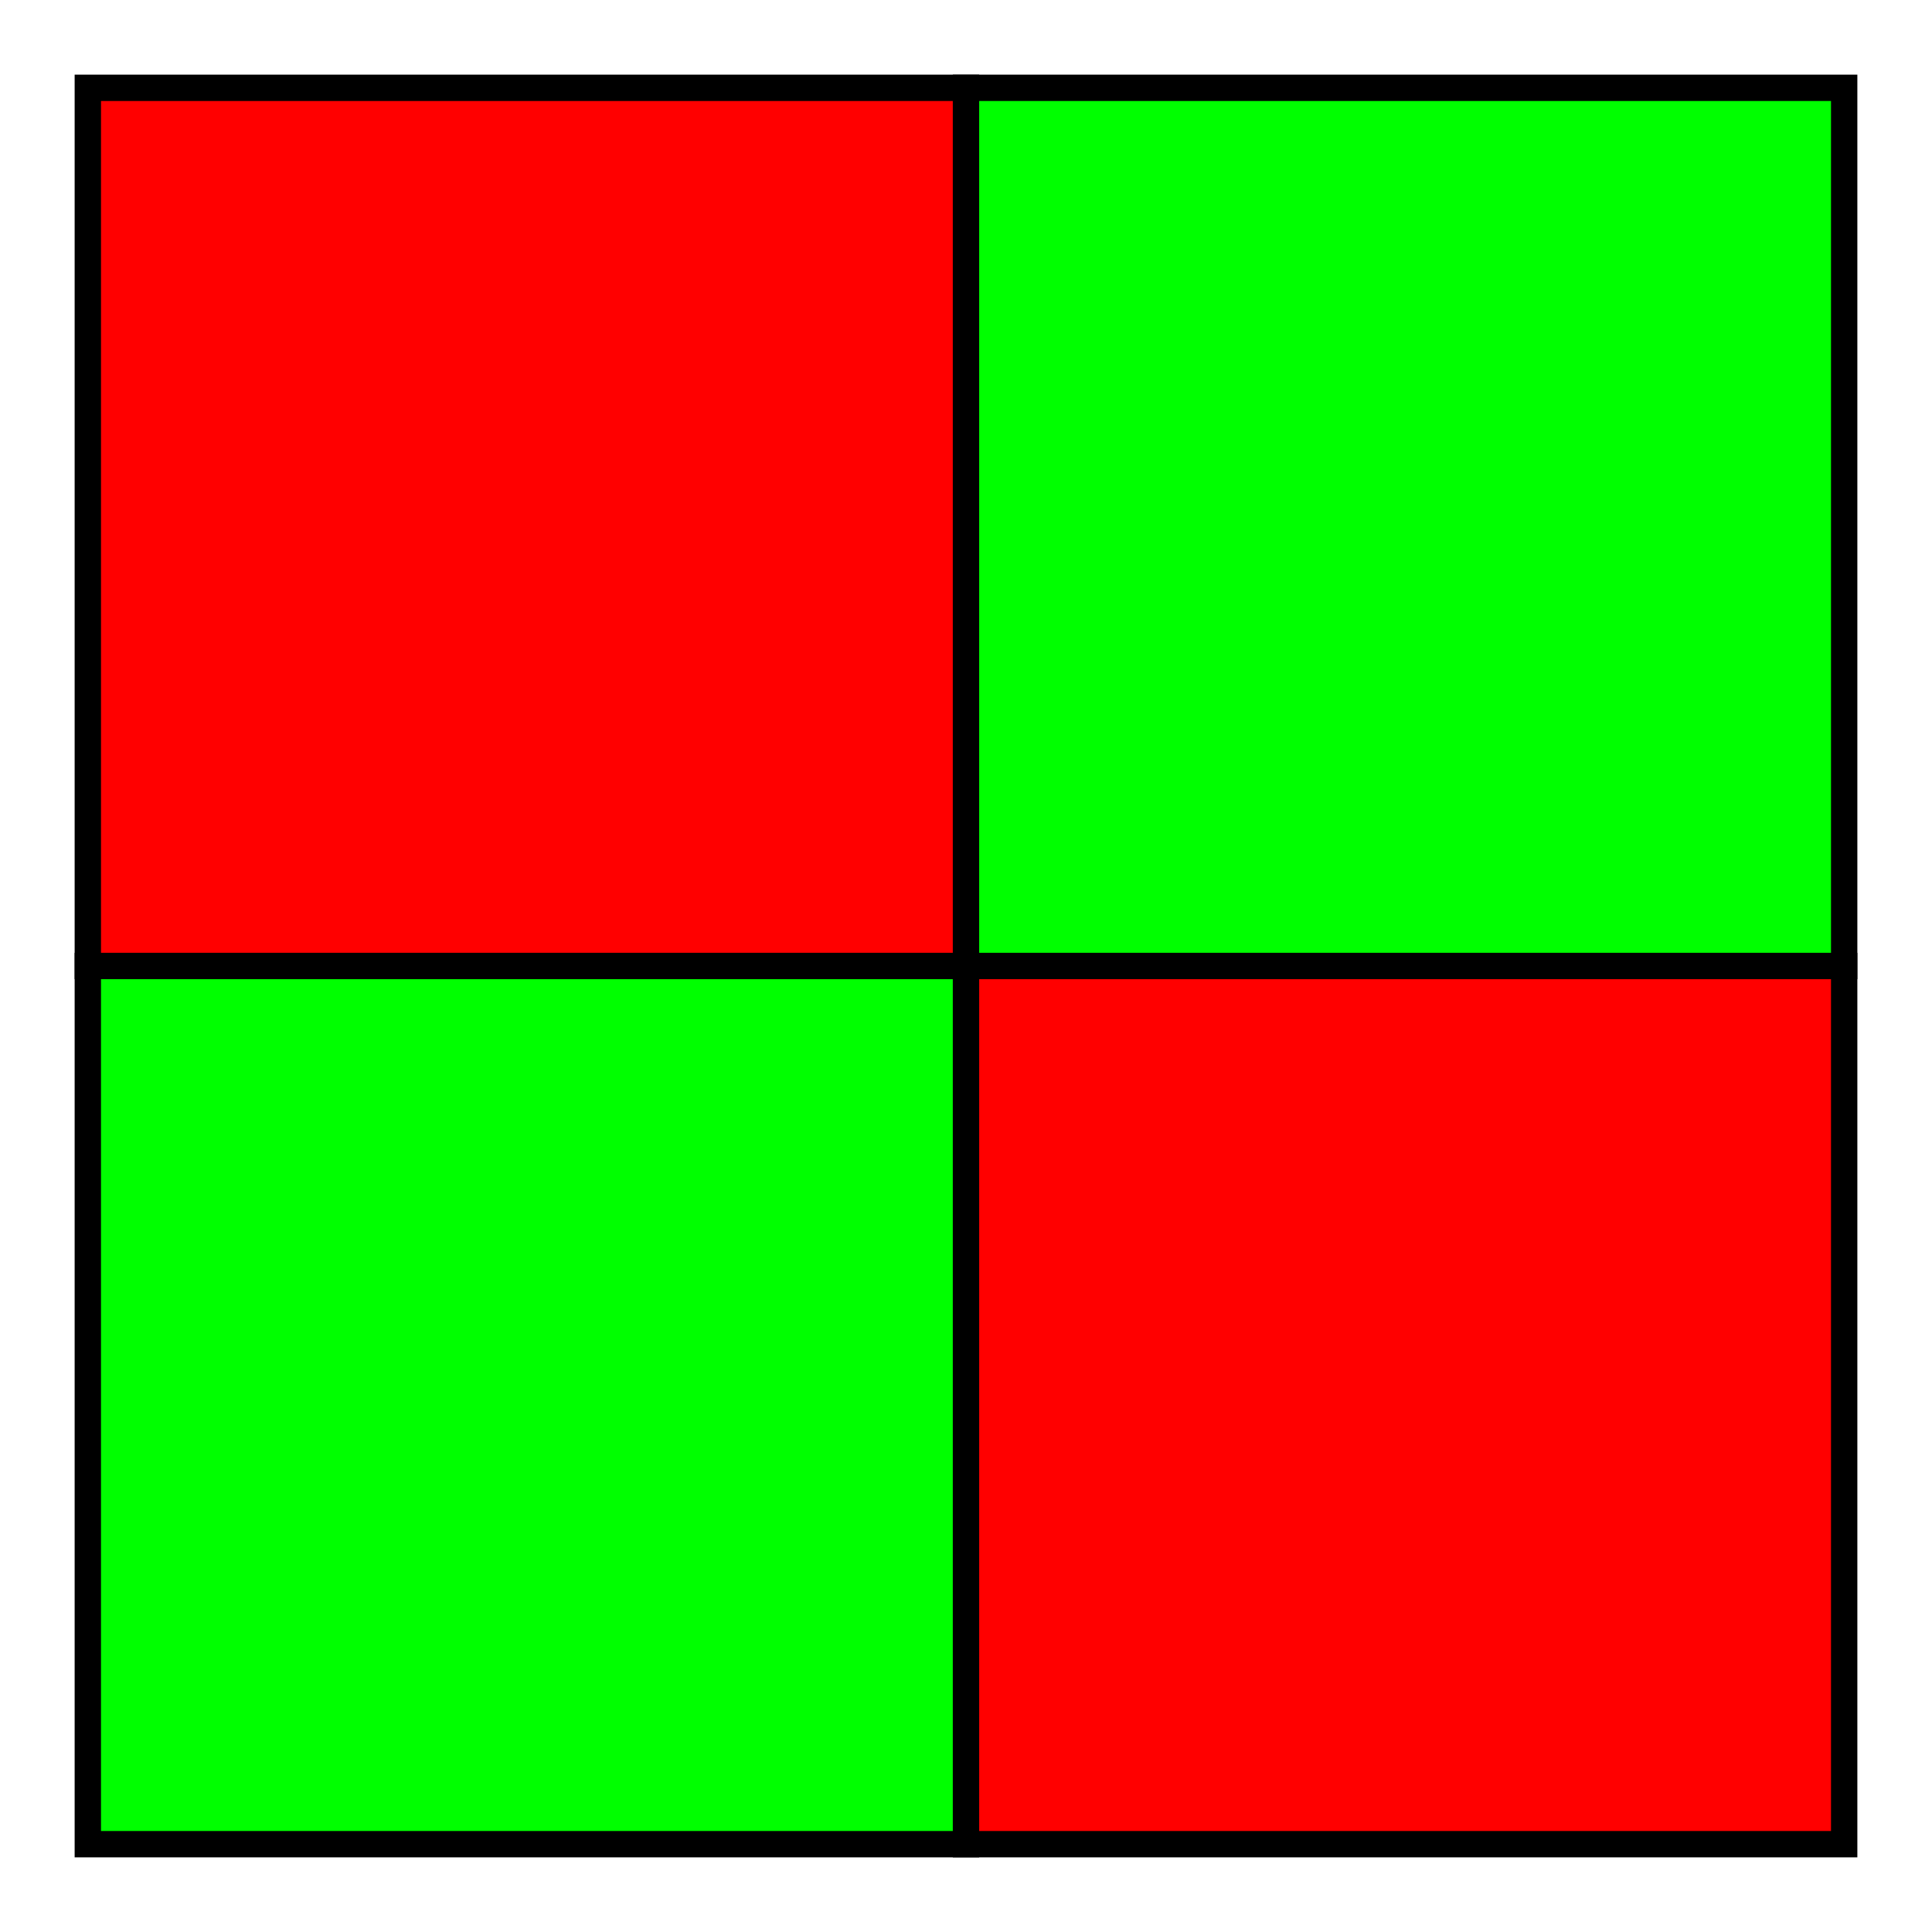 <?xml version="1.0" encoding="UTF-8" standalone="no"?>
<svg width="20cm" height="20cm" viewBox="-1.000  -1 22.000 22.000"
  xmlns="http://www.w3.org/2000/svg"
  xmlns:xlink="http://www.w3.org/1999/xlink">
<polygon fill="#ff0000" stroke="#000000" stroke-width="0.300" points="0.000,0.000 10.000,0.000 10.000,10.000 0.000,10.000 "/>
<polygon fill="#00ff00" stroke="#000000" stroke-width="0.300" points="10.000,0.000 20.000,0.000 20.000,10.000 10.000,10.000 "/>
<polygon fill="#00ff00" stroke="#000000" stroke-width="0.300" points="0.000,10.000 10.000,10.000 10.000,20.000 0.000,20.000 "/>
<polygon fill="#ff0000" stroke="#000000" stroke-width="0.300" points="10.000,10.000 20.000,10.000 20.000,20.000 10.000,20.000 "/>
</svg>
